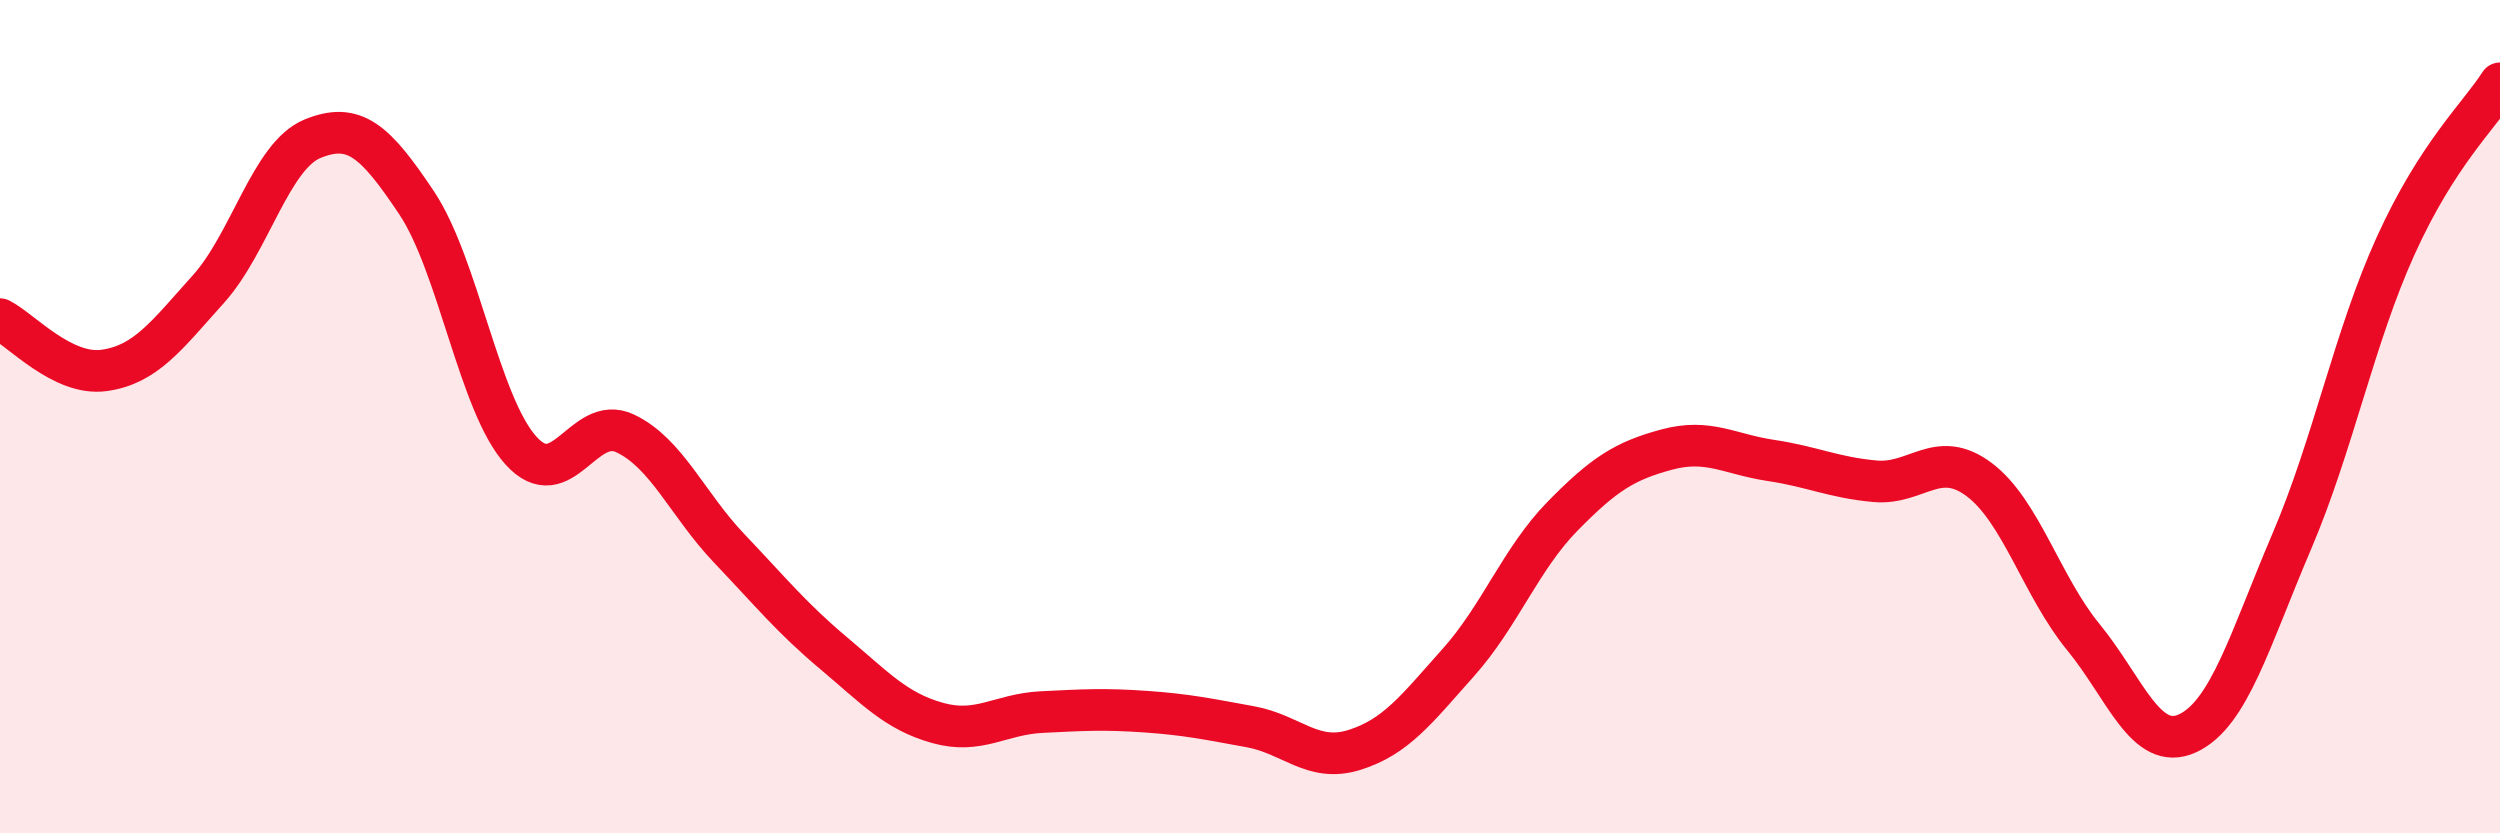
    <svg width="60" height="20" viewBox="0 0 60 20" xmlns="http://www.w3.org/2000/svg">
      <path
        d="M 0,7.66 C 0.5,7.91 1.5,9.03 2.5,8.89 C 3.5,8.75 4,8.05 5,6.94 C 6,5.83 6.5,3.74 7.5,3.33 C 8.5,2.92 9,3.37 10,4.87 C 11,6.37 11.5,9.7 12.5,10.81 C 13.5,11.92 14,9.93 15,10.4 C 16,10.87 16.5,12.11 17.5,13.16 C 18.5,14.21 19,14.83 20,15.67 C 21,16.51 21.5,17.07 22.5,17.35 C 23.5,17.63 24,17.14 25,17.09 C 26,17.04 26.5,17.01 27.5,17.08 C 28.5,17.15 29,17.26 30,17.44 C 31,17.62 31.5,18.31 32.5,18 C 33.5,17.69 34,17.02 35,15.9 C 36,14.78 36.5,13.41 37.5,12.39 C 38.5,11.37 39,11.06 40,10.79 C 41,10.52 41.5,10.9 42.5,11.05 C 43.5,11.2 44,11.46 45,11.55 C 46,11.64 46.5,10.76 47.5,11.51 C 48.5,12.26 49,14.07 50,15.29 C 51,16.51 51.5,18.06 52.5,17.6 C 53.5,17.14 54,15.34 55,13 C 56,10.66 56.5,8.09 57.5,5.89 C 58.5,3.69 59.5,2.78 60,2L60 20L0 20Z"
        fill="#EB0A25"
        opacity="0.1"
        stroke-linecap="round"
        stroke-linejoin="round"
      />
      <path
        d="M 0,7.66 C 0.5,7.91 1.5,9.03 2.5,8.89 C 3.5,8.75 4,8.05 5,6.94 C 6,5.83 6.5,3.74 7.5,3.33 C 8.5,2.92 9,3.37 10,4.87 C 11,6.37 11.5,9.7 12.5,10.81 C 13.5,11.92 14,9.93 15,10.4 C 16,10.87 16.5,12.11 17.5,13.16 C 18.5,14.21 19,14.83 20,15.67 C 21,16.51 21.5,17.07 22.5,17.35 C 23.5,17.63 24,17.14 25,17.09 C 26,17.04 26.5,17.01 27.5,17.08 C 28.5,17.15 29,17.26 30,17.44 C 31,17.62 31.5,18.31 32.5,18 C 33.5,17.69 34,17.02 35,15.9 C 36,14.78 36.5,13.41 37.5,12.39 C 38.5,11.37 39,11.06 40,10.79 C 41,10.52 41.5,10.9 42.5,11.05 C 43.5,11.2 44,11.46 45,11.55 C 46,11.64 46.5,10.76 47.5,11.51 C 48.5,12.26 49,14.07 50,15.29 C 51,16.51 51.5,18.06 52.5,17.6 C 53.5,17.14 54,15.34 55,13 C 56,10.66 56.5,8.09 57.5,5.89 C 58.5,3.69 59.5,2.78 60,2"
        stroke="#EB0A25"
        stroke-width="1"
        fill="none"
        stroke-linecap="round"
        stroke-linejoin="round"
      />
    </svg>
  